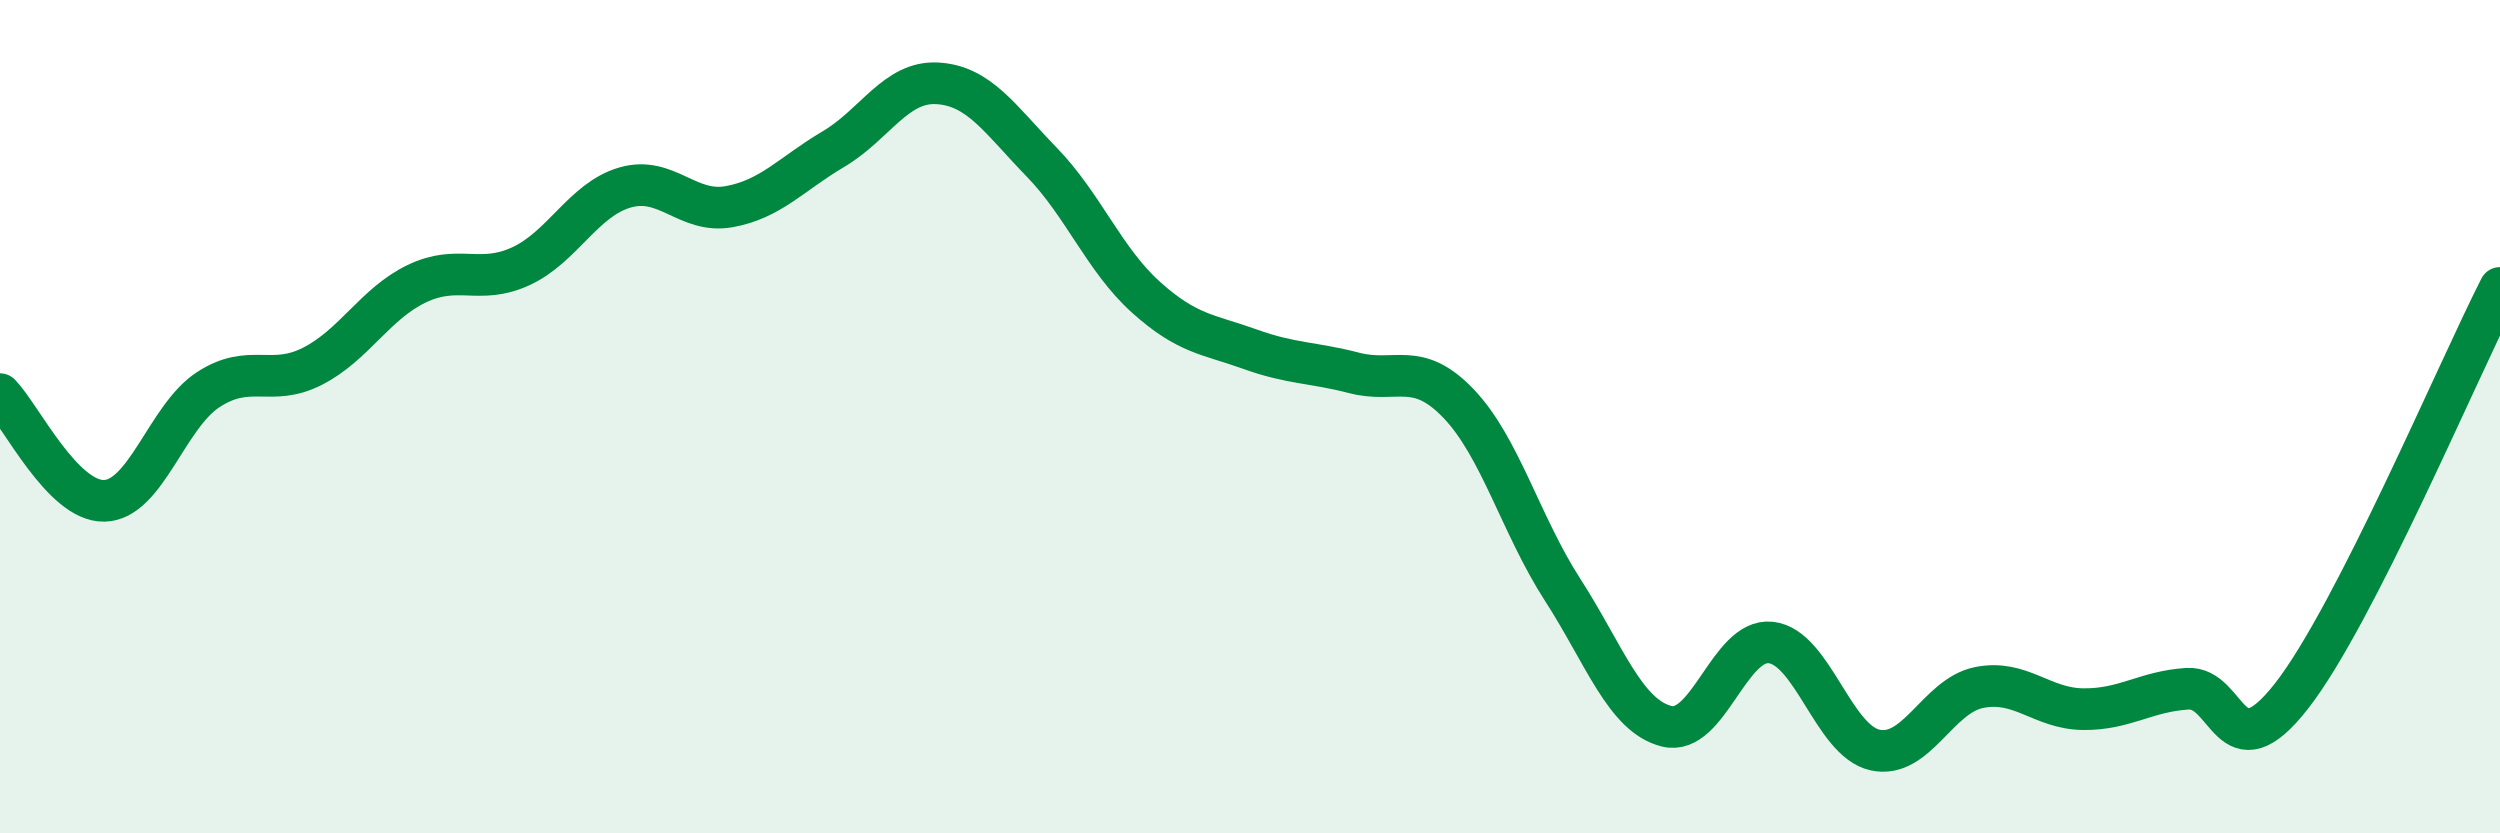 
    <svg width="60" height="20" viewBox="0 0 60 20" xmlns="http://www.w3.org/2000/svg">
      <path
        d="M 0,9.46 C 0.5,9.97 1.5,12.04 2.5,12.02 C 3.5,12 4,10 5,9.35 C 6,8.7 6.5,9.3 7.5,8.79 C 8.5,8.28 9,7.29 10,6.81 C 11,6.33 11.5,6.85 12.5,6.39 C 13.5,5.93 14,4.79 15,4.5 C 16,4.21 16.5,5.14 17.5,4.96 C 18.5,4.78 19,4.17 20,3.58 C 21,2.99 21.5,1.94 22.5,2 C 23.5,2.06 24,2.86 25,3.89 C 26,4.92 26.5,6.23 27.5,7.13 C 28.5,8.03 29,8.02 30,8.38 C 31,8.74 31.5,8.69 32.5,8.95 C 33.5,9.21 34,8.64 35,9.68 C 36,10.72 36.5,12.6 37.5,14.15 C 38.5,15.7 39,17.18 40,17.43 C 41,17.68 41.5,15.31 42.5,15.42 C 43.5,15.53 44,17.78 45,18 C 46,18.22 46.5,16.7 47.5,16.5 C 48.5,16.3 49,17.01 50,17.02 C 51,17.03 51.5,16.59 52.5,16.53 C 53.5,16.47 53.5,18.62 55,16.7 C 56.5,14.78 59,8.87 60,6.91L60 20L0 20Z"
        fill="#008740"
        opacity="0.1"
        stroke-linecap="round"
        stroke-linejoin="round"
      />
      <path
        d="M 0,9.46 C 0.5,9.97 1.5,12.04 2.5,12.02 C 3.5,12 4,10 5,9.35 C 6,8.7 6.5,9.3 7.5,8.79 C 8.5,8.28 9,7.29 10,6.81 C 11,6.33 11.5,6.85 12.5,6.39 C 13.5,5.93 14,4.79 15,4.5 C 16,4.21 16.5,5.14 17.5,4.96 C 18.5,4.78 19,4.17 20,3.58 C 21,2.99 21.5,1.94 22.5,2 C 23.5,2.06 24,2.86 25,3.89 C 26,4.92 26.5,6.23 27.5,7.13 C 28.5,8.03 29,8.02 30,8.38 C 31,8.74 31.5,8.69 32.5,8.95 C 33.5,9.21 34,8.64 35,9.68 C 36,10.72 36.5,12.6 37.5,14.15 C 38.5,15.7 39,17.18 40,17.43 C 41,17.68 41.5,15.31 42.5,15.42 C 43.5,15.53 44,17.78 45,18 C 46,18.22 46.5,16.7 47.5,16.5 C 48.5,16.3 49,17.01 50,17.02 C 51,17.03 51.5,16.59 52.5,16.53 C 53.5,16.47 53.5,18.62 55,16.7 C 56.5,14.78 59,8.87 60,6.91"
        stroke="#008740"
        stroke-width="1"
        fill="none"
        stroke-linecap="round"
        stroke-linejoin="round"
      />
    </svg>
  